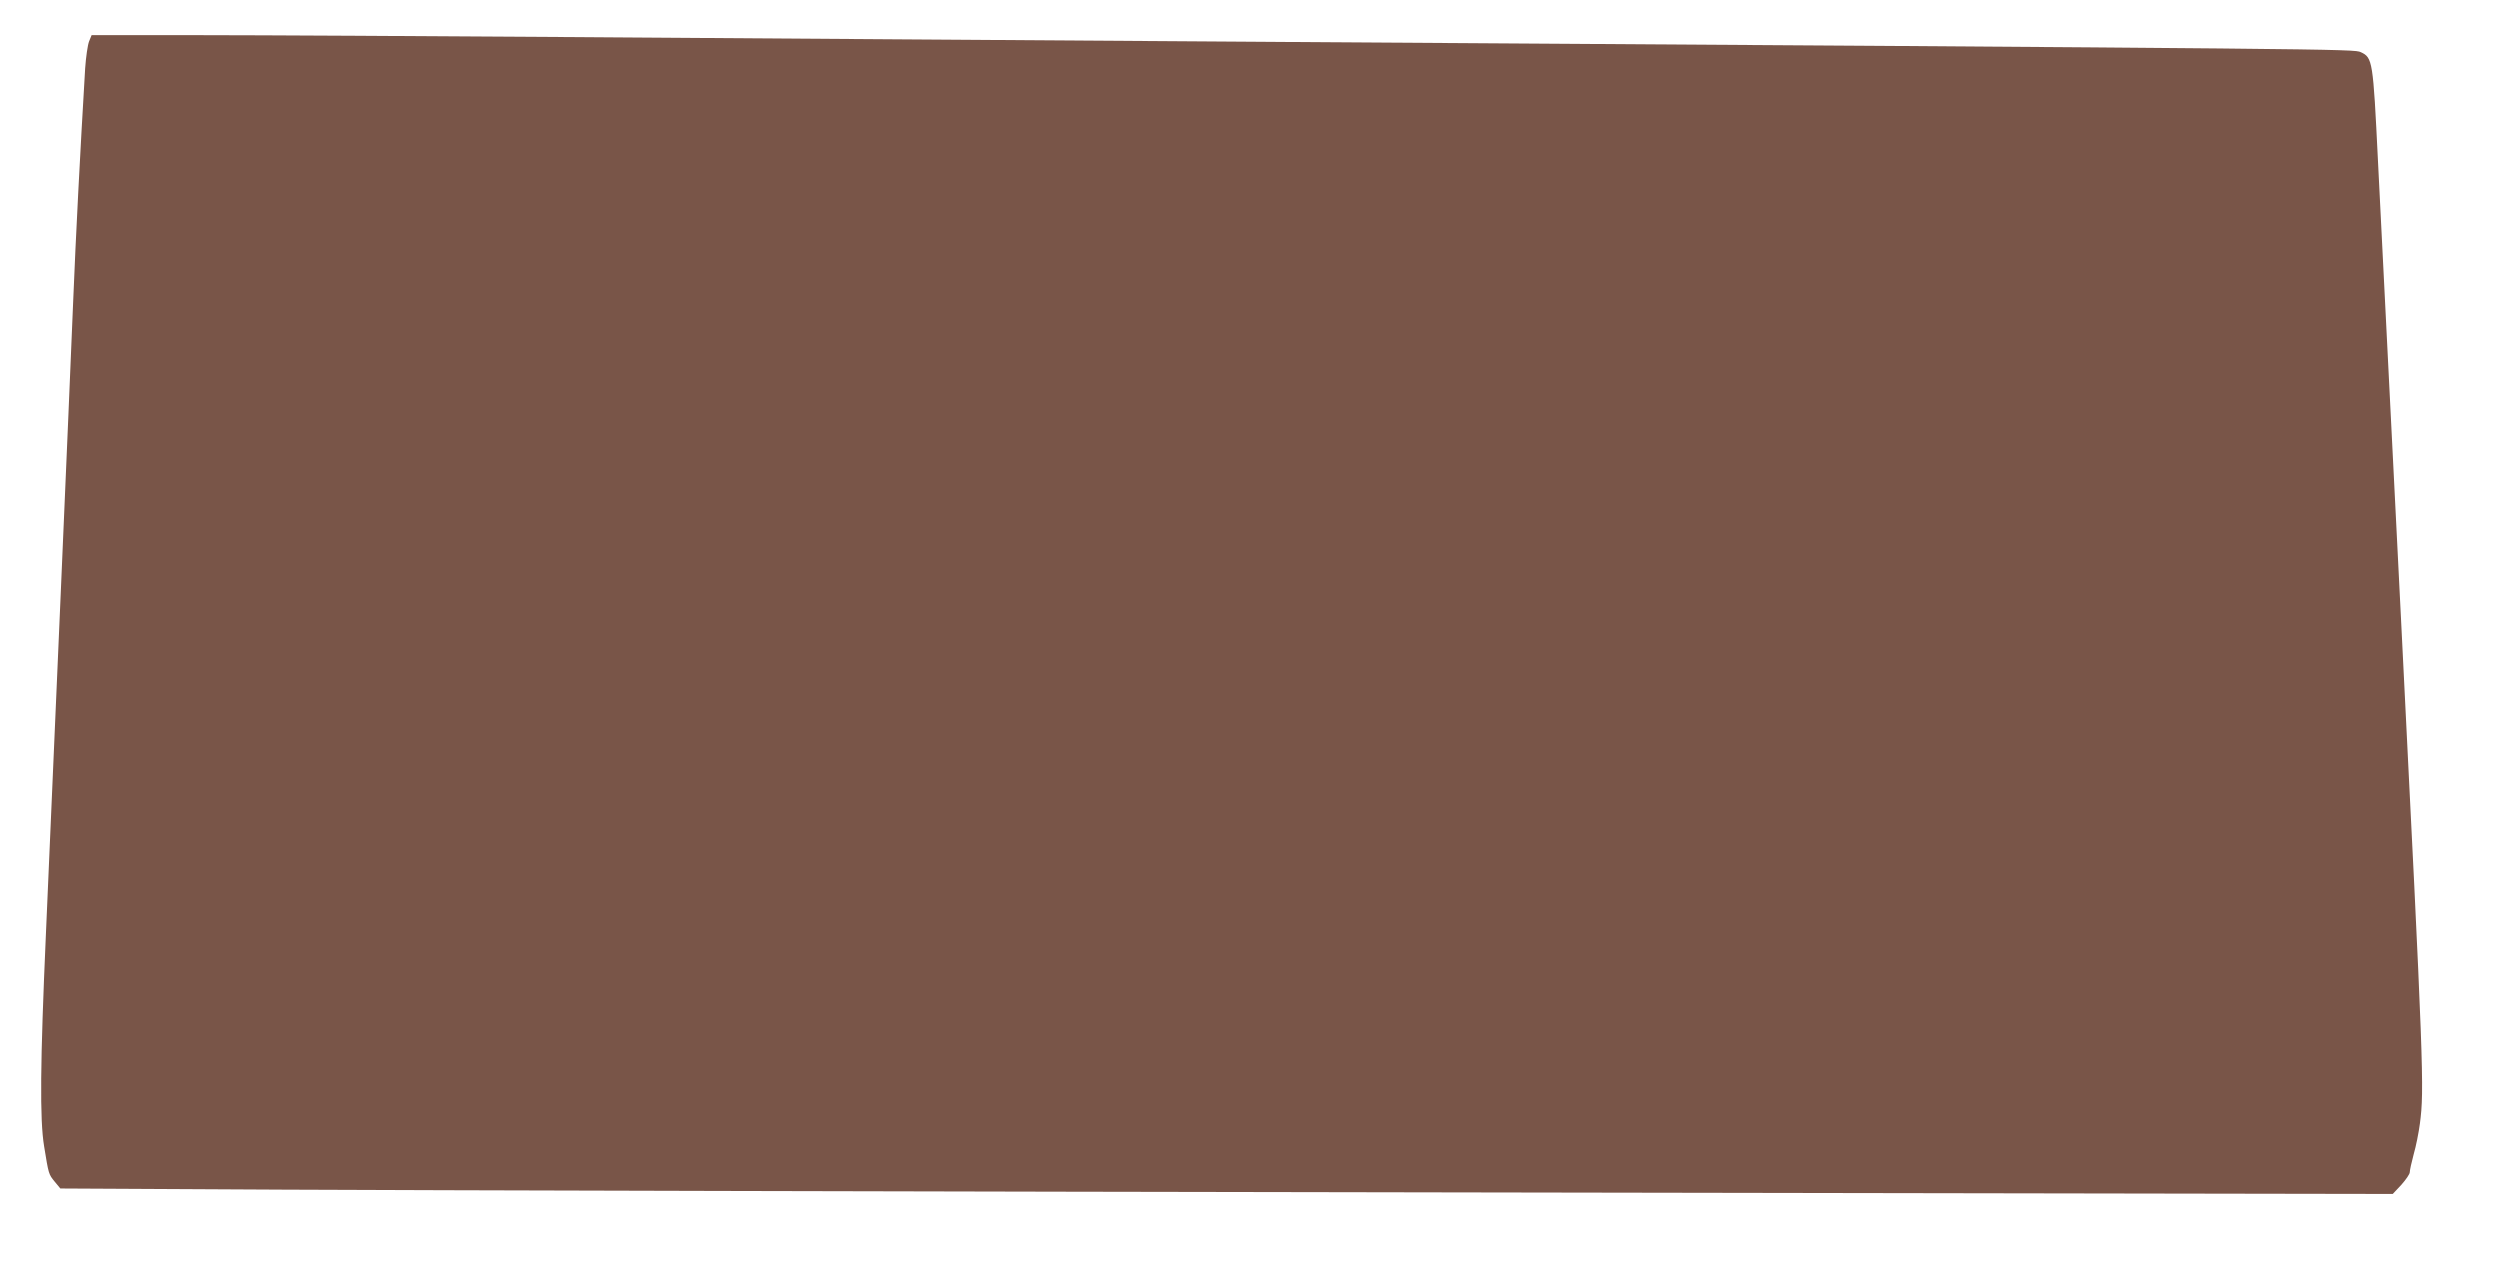 <?xml version="1.0" standalone="no"?>
<!DOCTYPE svg PUBLIC "-//W3C//DTD SVG 20010904//EN"
 "http://www.w3.org/TR/2001/REC-SVG-20010904/DTD/svg10.dtd">
<svg version="1.0" xmlns="http://www.w3.org/2000/svg"
 width="1280pt" height="650pt" viewBox="0 0 1280 650"
 preserveAspectRatio="xMidYMid meet">
<g transform="translate(0,650) scale(0.1,-0.1)"
fill="#795548" stroke="none">
<path d="M456 6288 c-7 -18 -16 -80 -20 -138 -26 -436 -48 -862 -61 -1185 -18
-449 -105 -2452 -140 -3249 -29 -657 -32 -949 -9 -1086 23 -142 23 -142 54
-180 l29 -35 1148 -6 c631 -3 3318 -10 5971 -14 l4823 -8 44 47 c24 27 43 55
43 64 0 10 9 51 20 92 12 41 26 112 32 158 23 175 19 278 -95 2547 -27 535
-104 2072 -120 2385 -25 509 -27 525 -88 553 -35 16 -59 17 -5487 52 -1251 8
-2894 20 -3650 25 -756 5 -1624 10 -1928 10 l-553 0 -13 -32z"/>
</g>
</svg>
